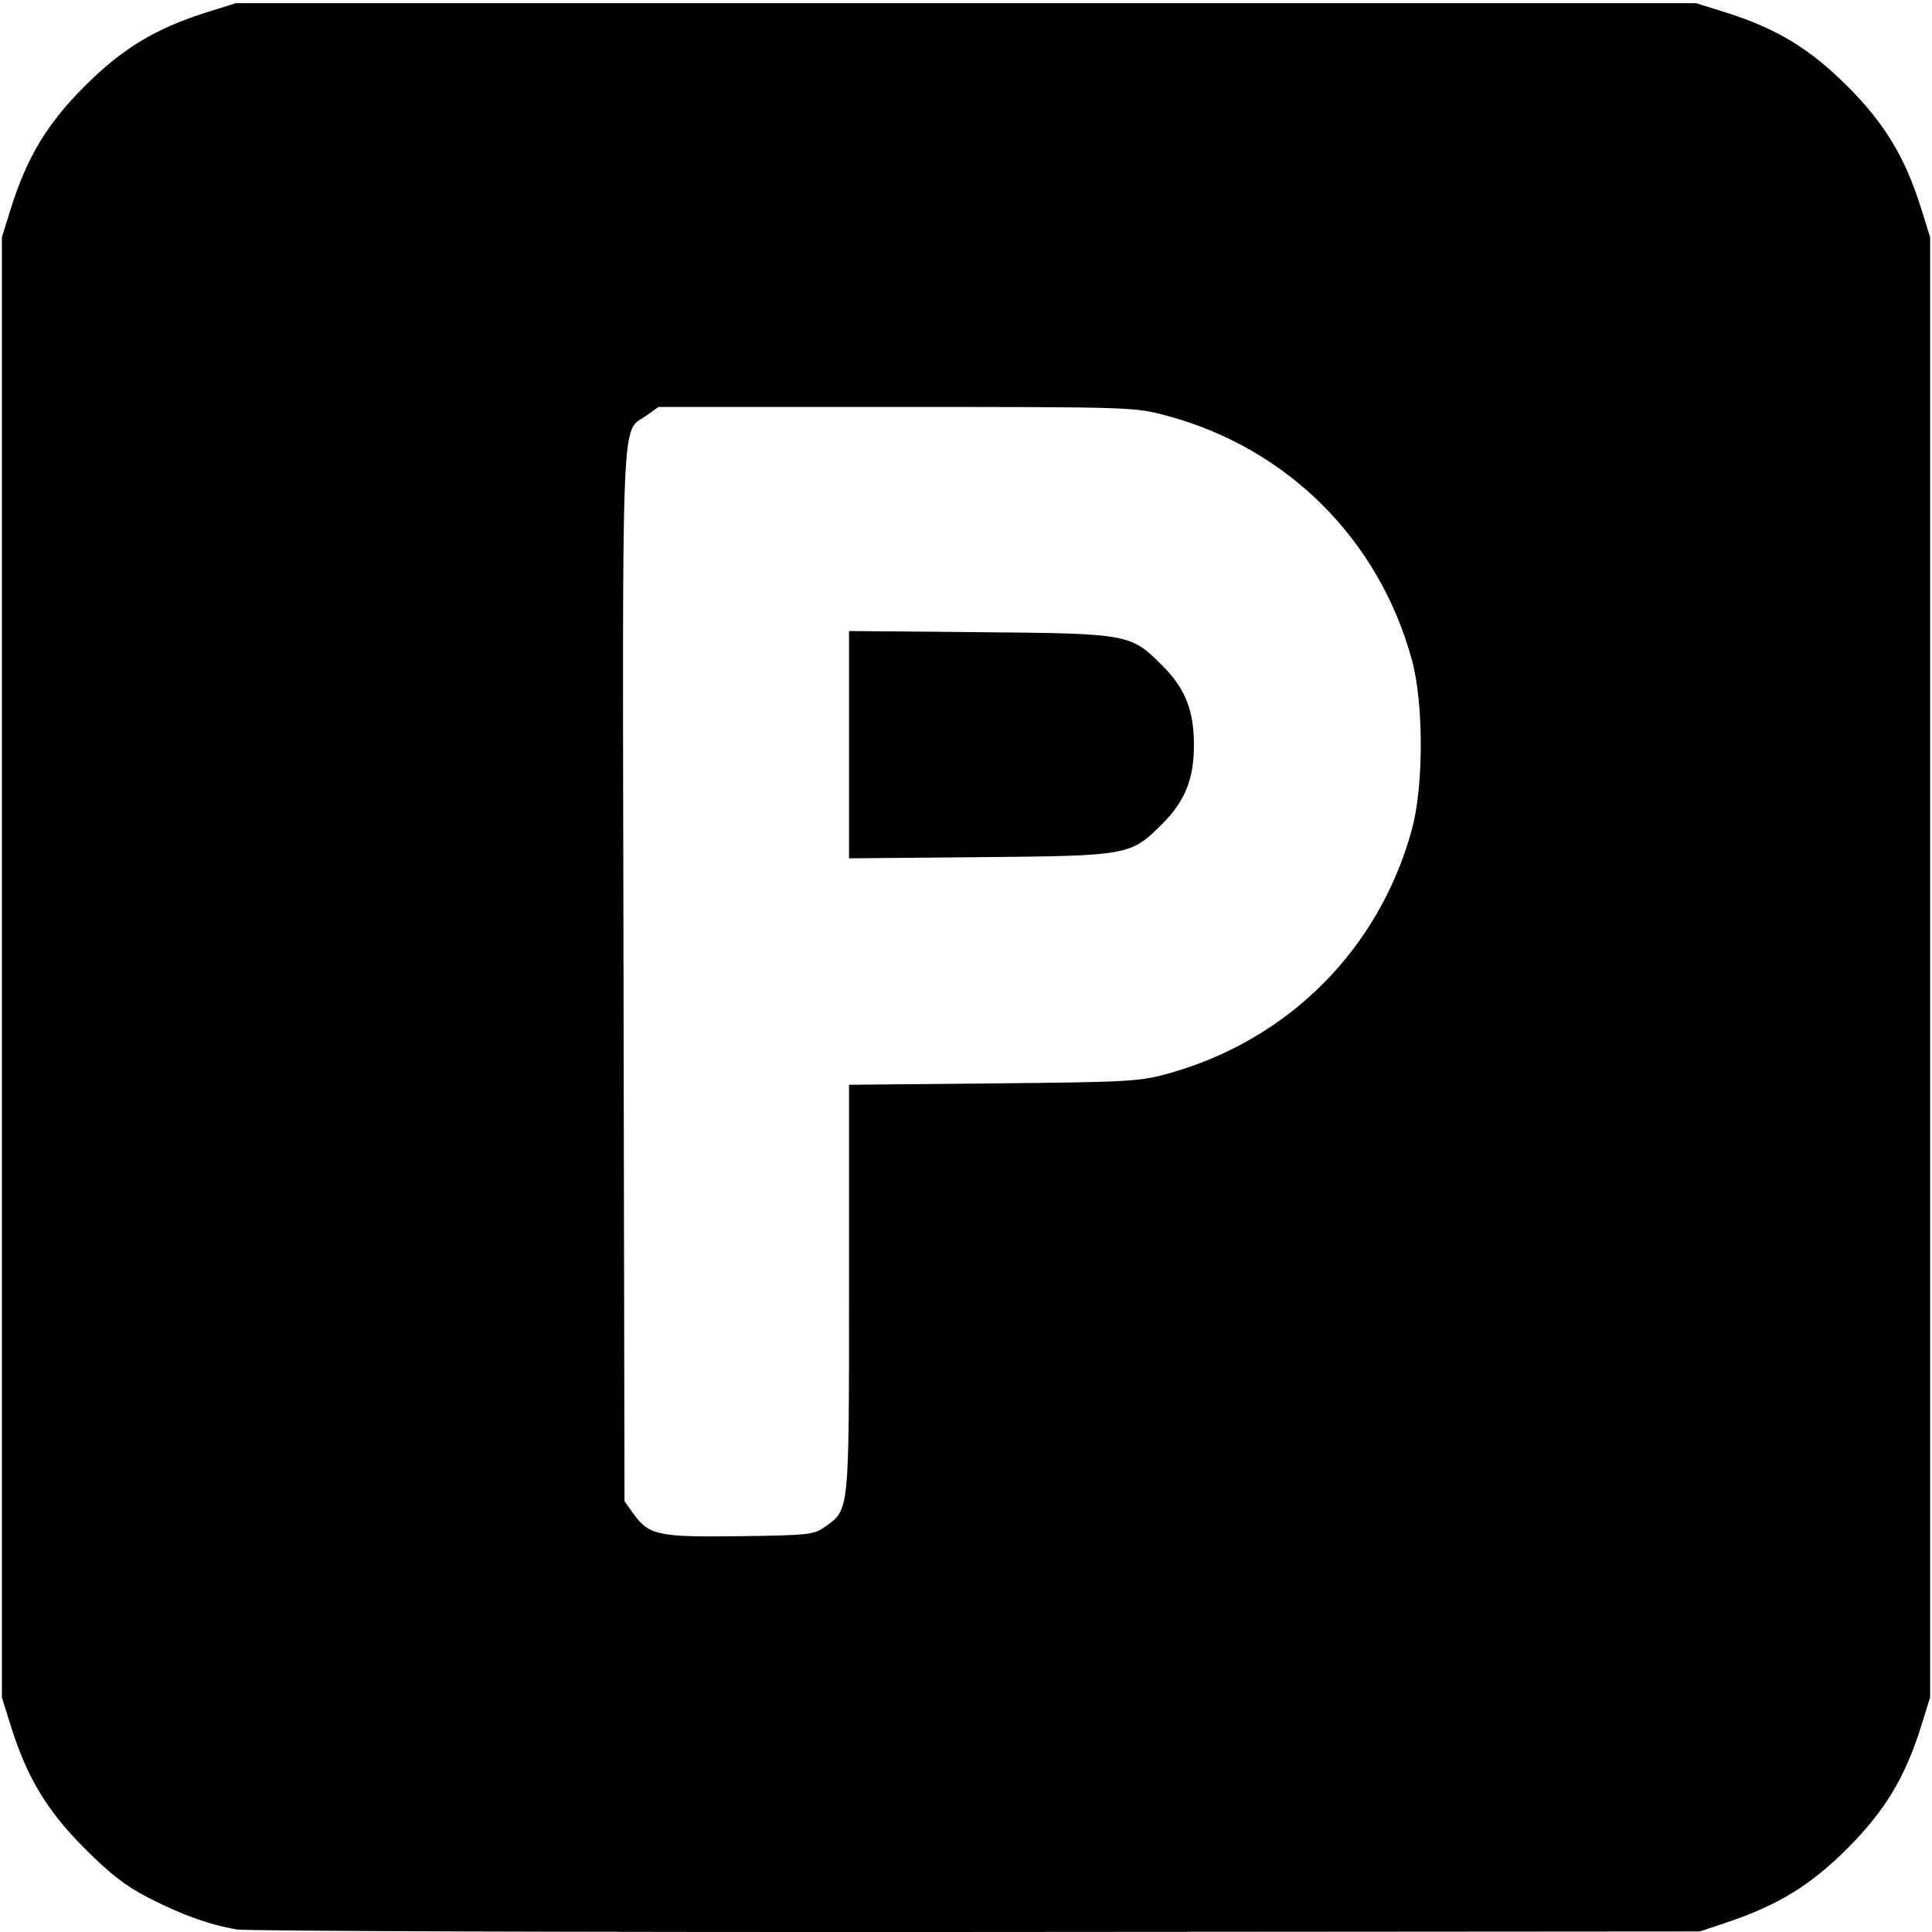 <?xml version="1.0" encoding="UTF-8" standalone="no"?>
<!-- Created with Inkscape (http://www.inkscape.org/) -->

<svg
   width="135.467mm"
   height="135.467mm"
   viewBox="0 0 135.467 135.467"
   version="1.1"
   id="svg1"
   xml:space="preserve"
   inkscape:version="1.4 (e7c3feb1, 2024-10-09)"
   sodipodi:docname="parcheggio.svg"
   xmlns:inkscape="http://www.inkscape.org/namespaces/inkscape"
   xmlns:sodipodi="http://sodipodi.sourceforge.net/DTD/sodipodi-0.dtd"
   xmlns="http://www.w3.org/2000/svg"
   xmlns:svg="http://www.w3.org/2000/svg"><sodipodi:namedview
     id="namedview1"
     pagecolor="#ffffff"
     bordercolor="#666666"
     borderopacity="1.0"
     inkscape:showpageshadow="2"
     inkscape:pageopacity="0.0"
     inkscape:pagecheckerboard="0"
     inkscape:deskcolor="#d1d1d1"
     inkscape:document-units="mm"
     inkscape:zoom="0.71314791"
     inkscape:cx="333.03049"
     inkscape:cy="513.21752"
     inkscape:window-width="1696"
     inkscape:window-height="977"
     inkscape:window-x="234"
     inkscape:window-y="23"
     inkscape:window-maximized="0"
     inkscape:current-layer="layer1" /><defs
     id="defs1" /><g
     inkscape:label="Livello 1"
     inkscape:groupmode="layer"
     id="layer1"
     transform="translate(-20.32,-16.256)"><path
       style="fill:#000000"
       d="m 36.927,151.544 c -1.913,-0.326 -3.825,-1.009 -6.155,-2.199 -1.619,-0.827 -2.679,-1.643 -4.509,-3.473 -2.641,-2.641 -4.062,-4.998 -5.19,-8.61 l -0.62,-1.984 V 84.081 32.885 l 0.62,-1.984 c 1.128,-3.611 2.549,-5.969 5.19,-8.61 2.641,-2.641 4.998,-4.062 8.61,-5.19 l 1.984,-0.62 h 51.197 51.197 l 1.984,0.62 c 3.611,1.128 5.969,2.549 8.61,5.19 2.641,2.641 4.062,4.998 5.19,8.61 l 0.62,1.984 v 51.197 51.197 l -0.62,1.984 c -1.128,3.611 -2.549,5.969 -5.19,8.61 -2.58,2.58 -4.855,3.973 -8.477,5.189 l -1.852,0.622 -50.668,0.037 c -27.867,0.021 -51.232,-0.059 -51.921,-0.176 z m 41.239,-28.233 c 1.719,-1.227 1.686,-0.898 1.686,-16.697 V 92.318 l 10.12,-0.097 c 9.465,-0.09 10.257,-0.135 12.237,-0.683 8.434,-2.335 14.806,-8.708 17.108,-17.114 0.832,-3.037 0.832,-8.87 0,-11.906 -2.319,-8.468 -8.767,-14.874 -17.24,-17.129 -2.222,-0.591 -2.445,-0.598 -18.918,-0.598 H 66.49 l -0.827,0.59 c -1.818,1.297 -1.699,-1.57 -1.623,39.275 l 0.069,36.864 0.587,0.823 c 1.117,1.566 1.745,1.703 7.483,1.627 4.855,-0.064 5.208,-0.103 5.987,-0.658 z m 1.686,-54.84 v -7.969 l 9.194,0.082 c 10.429,0.093 10.55,0.115 12.766,2.331 1.61,1.61 2.223,3.141 2.223,5.556 0,2.415 -0.613,3.946 -2.223,5.556 -2.216,2.216 -2.337,2.238 -12.766,2.331 l -9.194,0.082 z"
       id="path1" /></g></svg>
